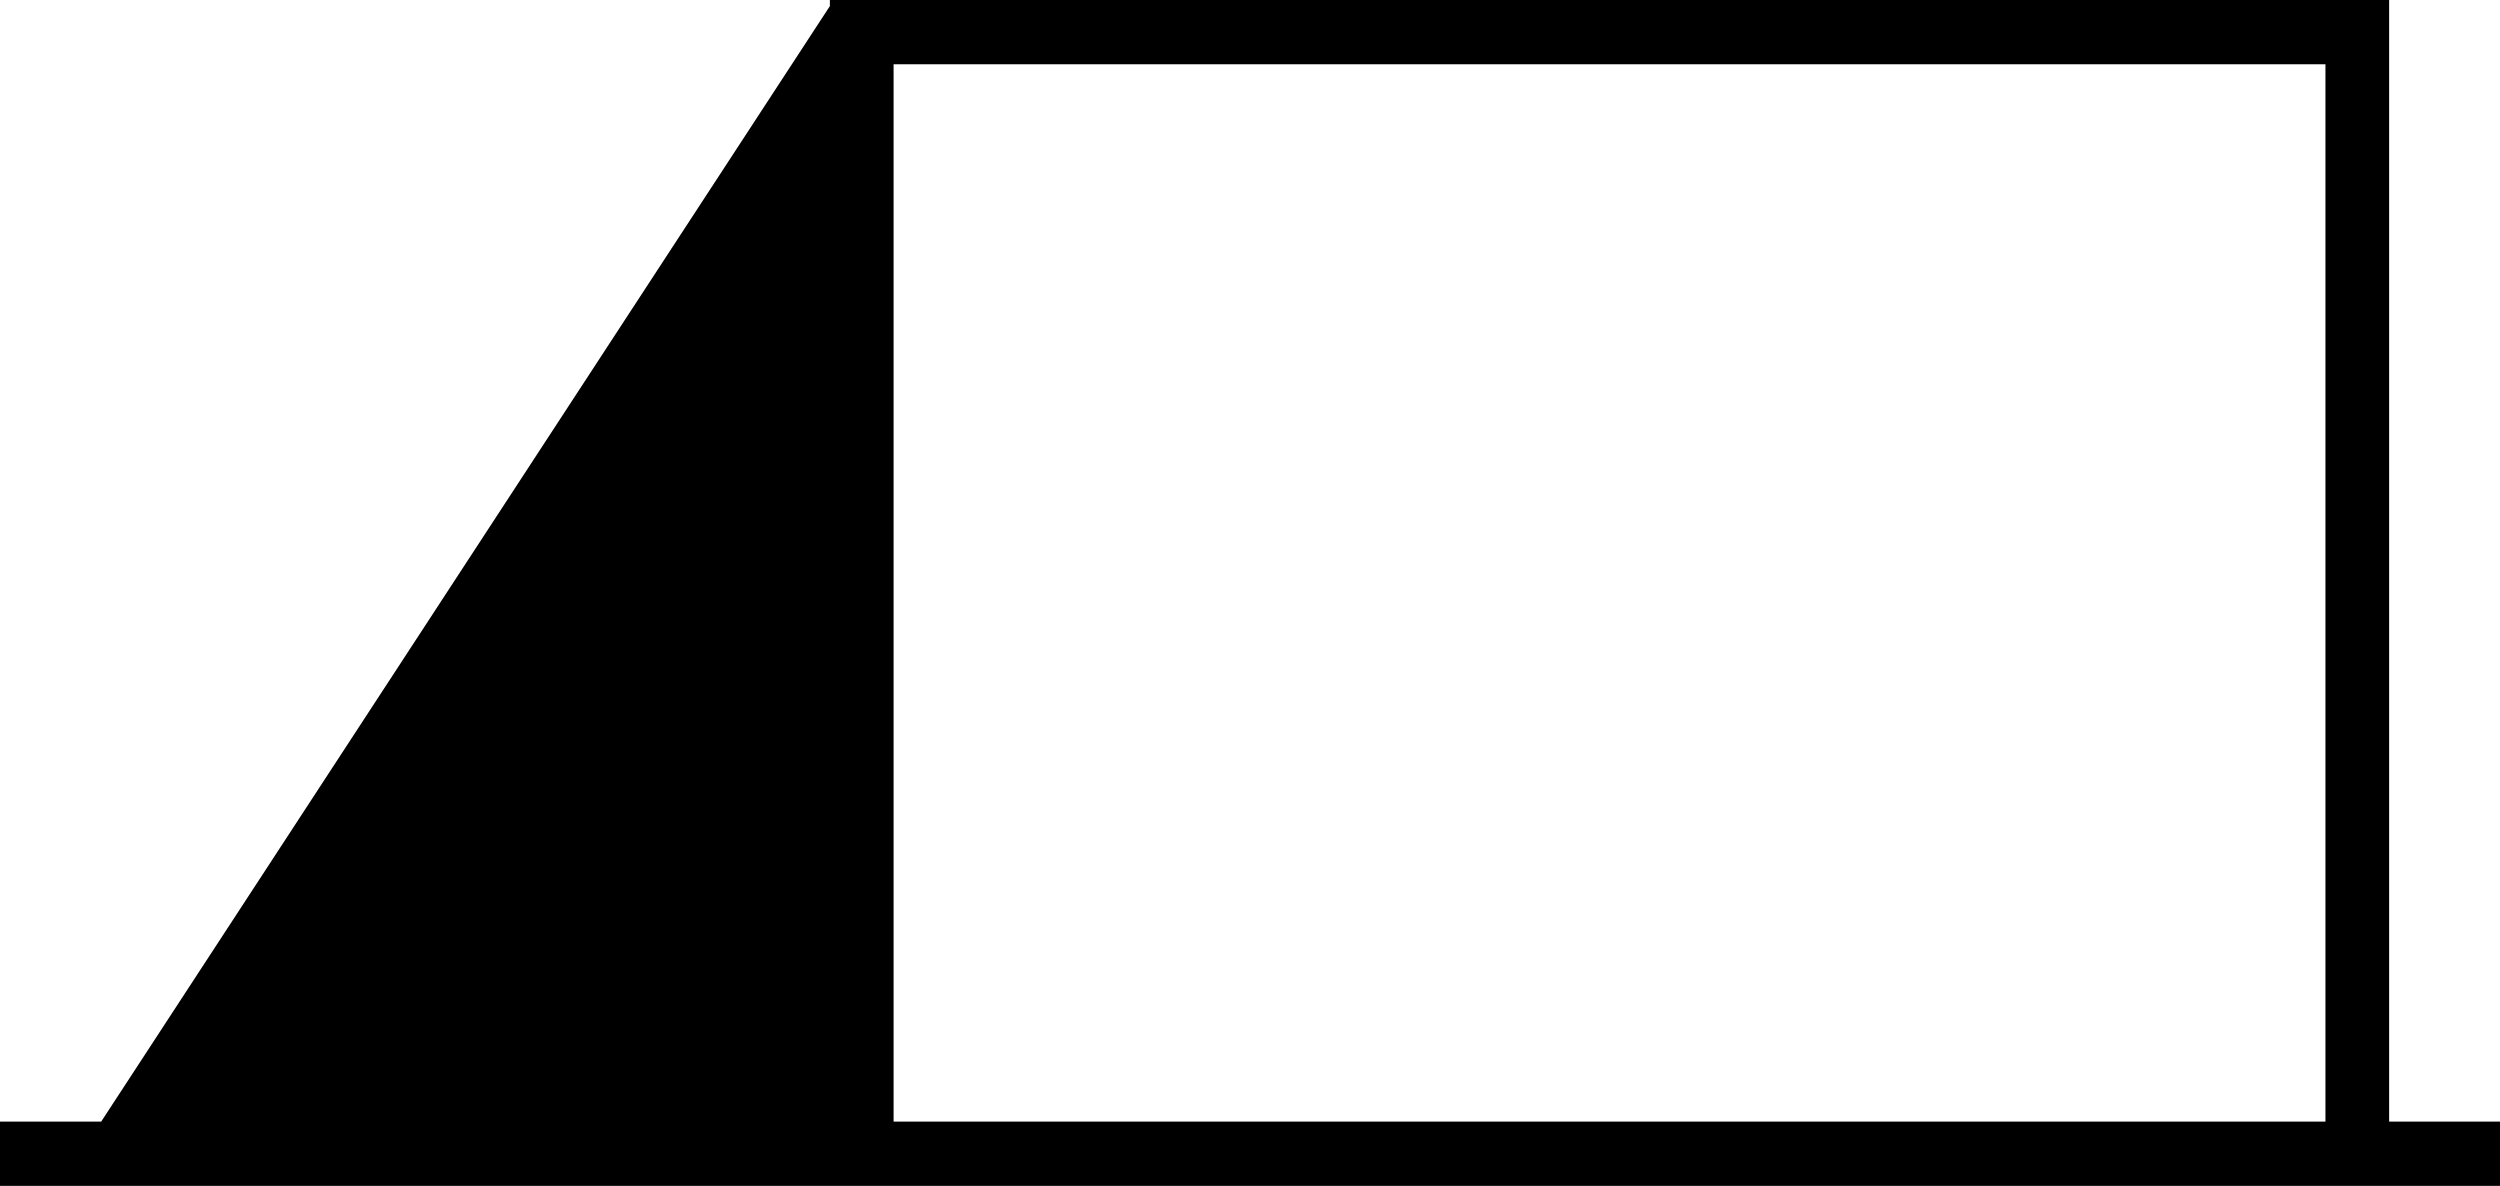 <?xml version="1.0" encoding="UTF-8"?>
<svg width="78px" height="37px" viewBox="0 0 78 37" version="1.1" xmlns="http://www.w3.org/2000/svg" xmlns:xlink="http://www.w3.org/1999/xlink">
    <title>Fill 13</title>
    <g id="1440" stroke="none" stroke-width="1" fill="none" fill-rule="evenodd">
        <g id="Belazine" transform="translate(-970, -503)" fill="#000000">
            <path d="M997.88,537.994 L1042.554,537.994 L1042.554,505.006 L997.88,505.006 L997.88,537.994 Z M1044.541,503 L995.892,503 L995.892,503.19 L973.157,537.994 L970,537.994 L970,540 L973.693,540 L995.892,540 L996.885,540 L1044.541,540 L1048,540 L1048,537.994 L1044.541,537.994 L1044.541,503 Z" id="Fill-13"></path>
        </g>
    </g>
</svg>